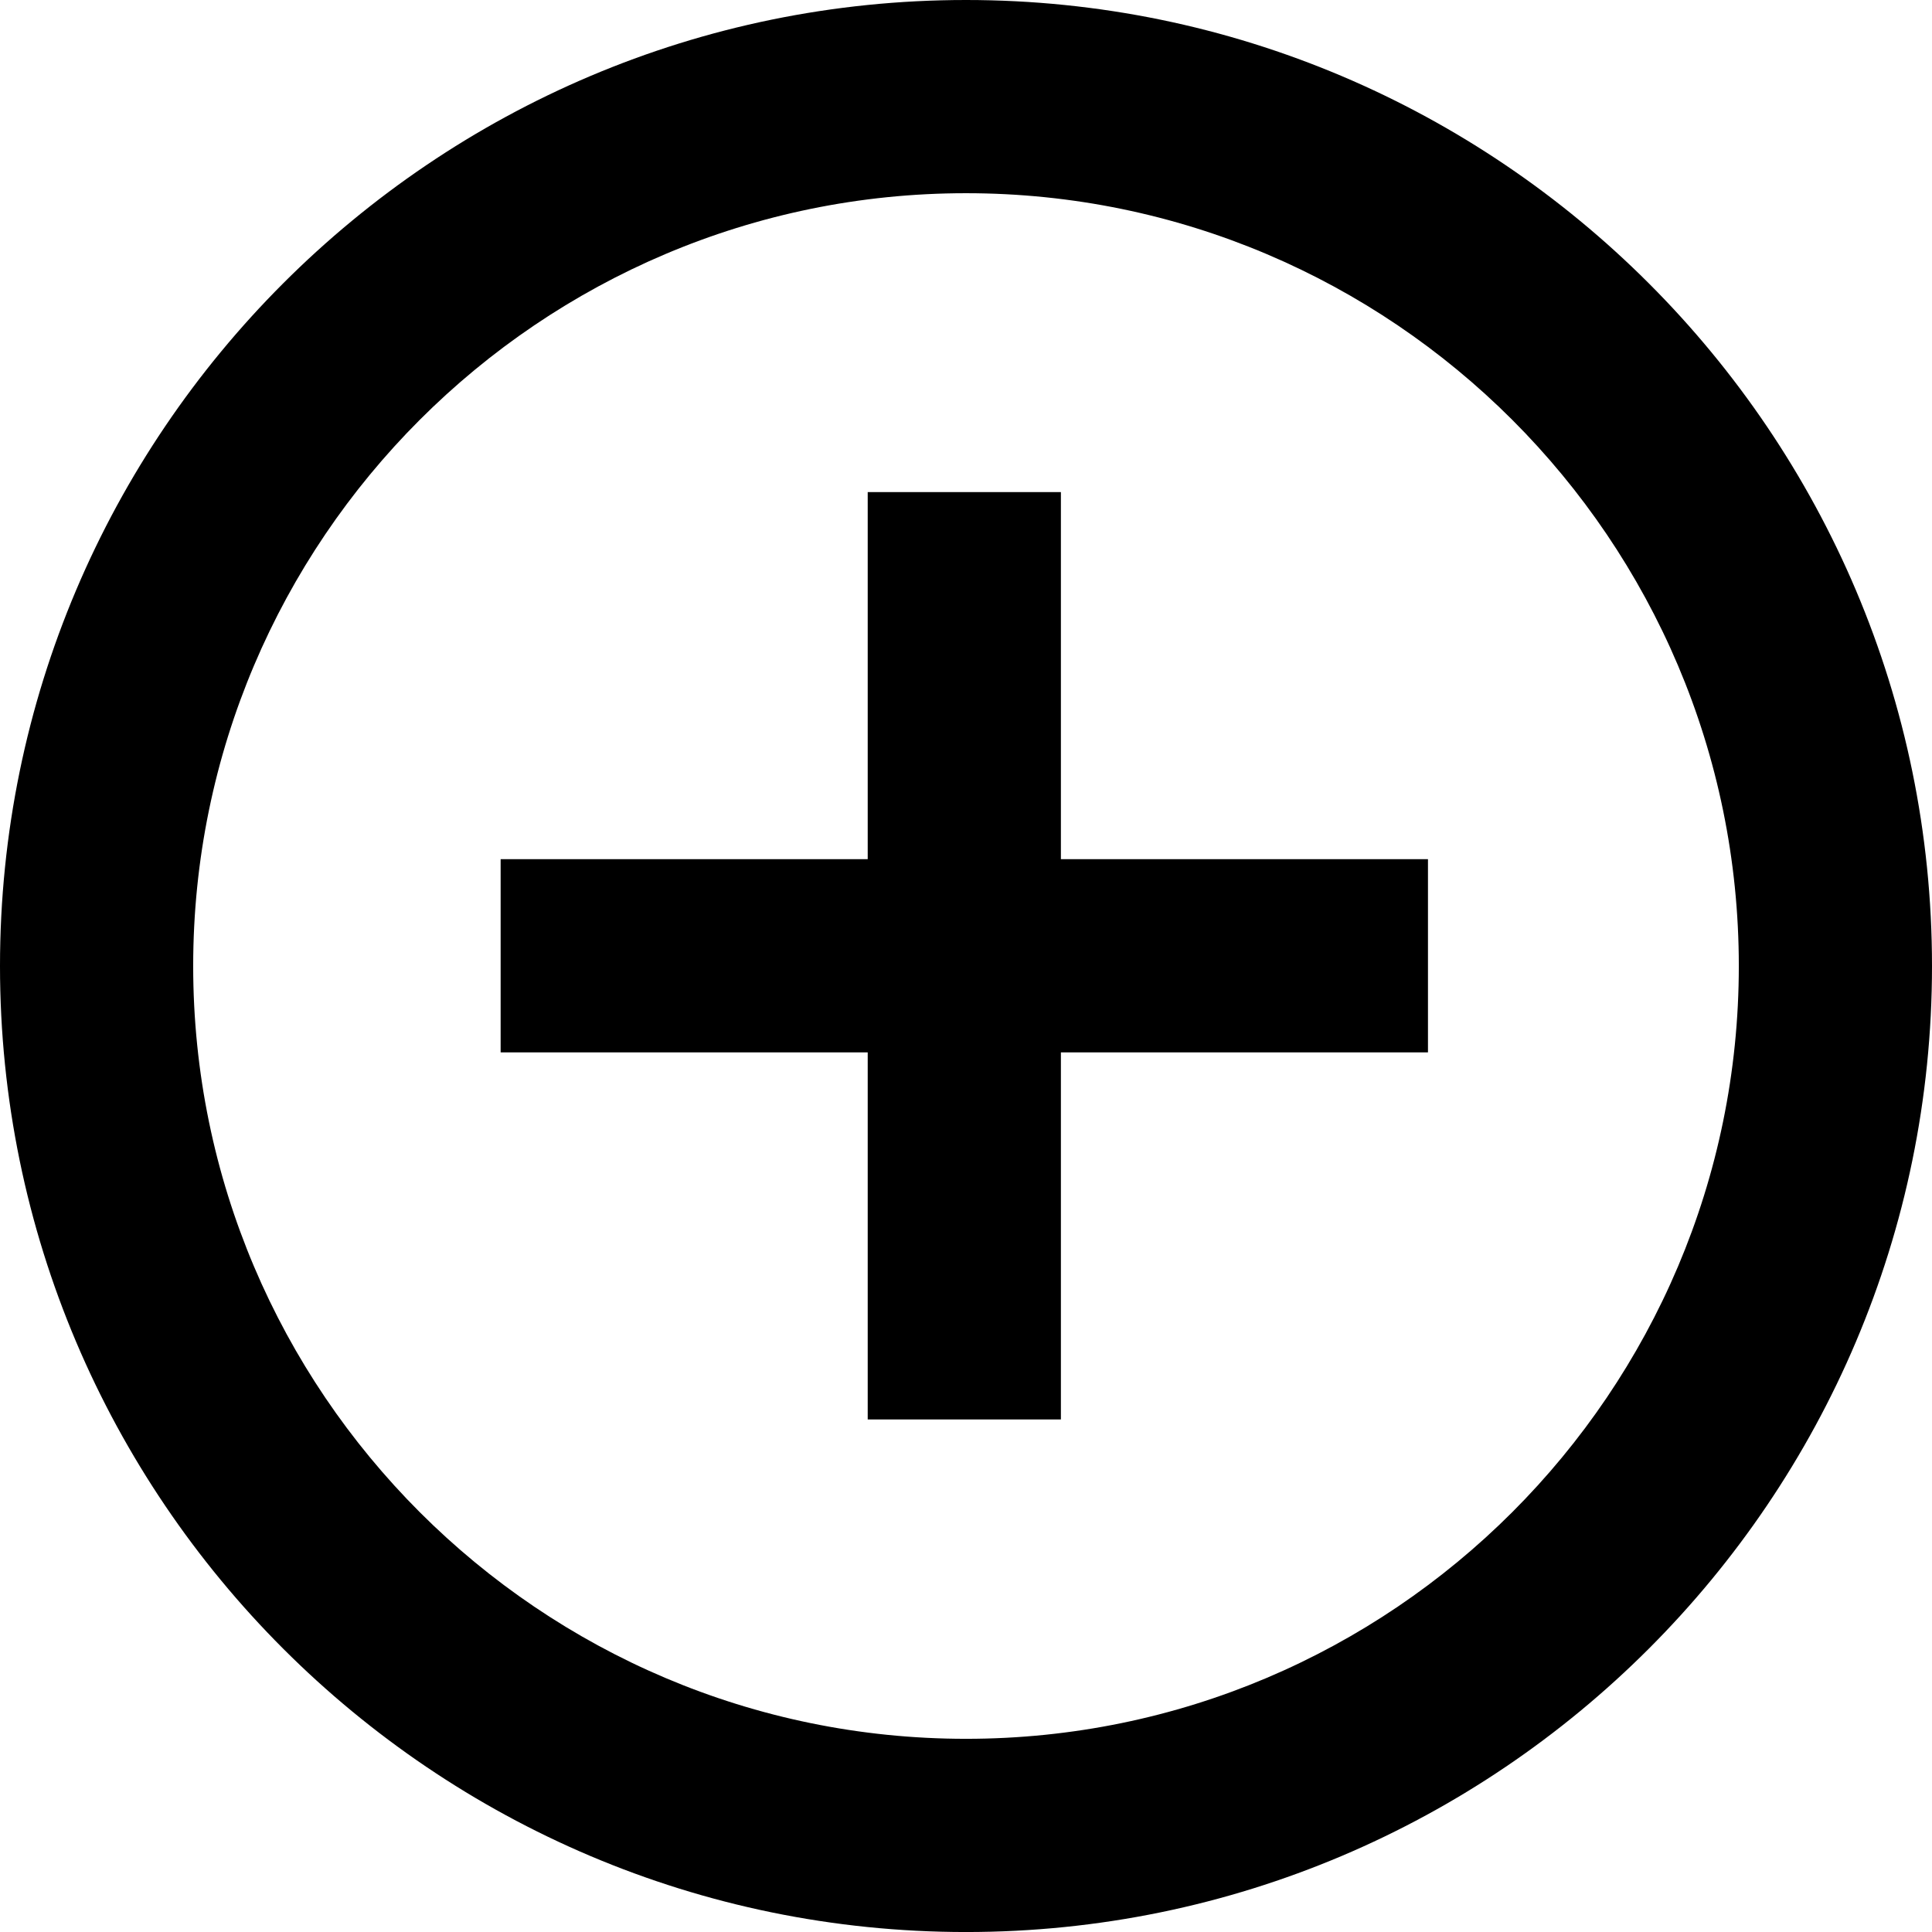 <svg xml:space="preserve" style="enable-background:new 0 0 83.017 83.018;" viewBox="0 0 83.017 83.018" y="0px" x="0px" xmlns:xlink="http://www.w3.org/1999/xlink" xmlns="http://www.w3.org/2000/svg" version="1.1">
<g id="Layer_85">
	<path d="M41.509,0C18.62,0,0,18.621,0,41.509s18.62,41.509,41.509,41.509c22.888,0,41.508-18.621,41.508-41.509S64.396,0,41.509,0z
		 M41.509,74.716c-18.311,0-33.208-14.896-33.208-33.207S23.198,8.302,41.509,8.302s33.207,14.896,33.207,33.207
		S59.819,74.716,41.509,74.716z"></path>
	<polygon points="45.586,21.145 37.285,21.145 37.285,36.918 21.512,36.918 21.512,45.22 37.285,45.22 37.285,60.993 45.586,60.993 
		45.586,45.22 61.359,45.22 61.359,36.918 45.586,36.918"></polygon>
</g>
<g id="Layer_1">
</g>
</svg>
